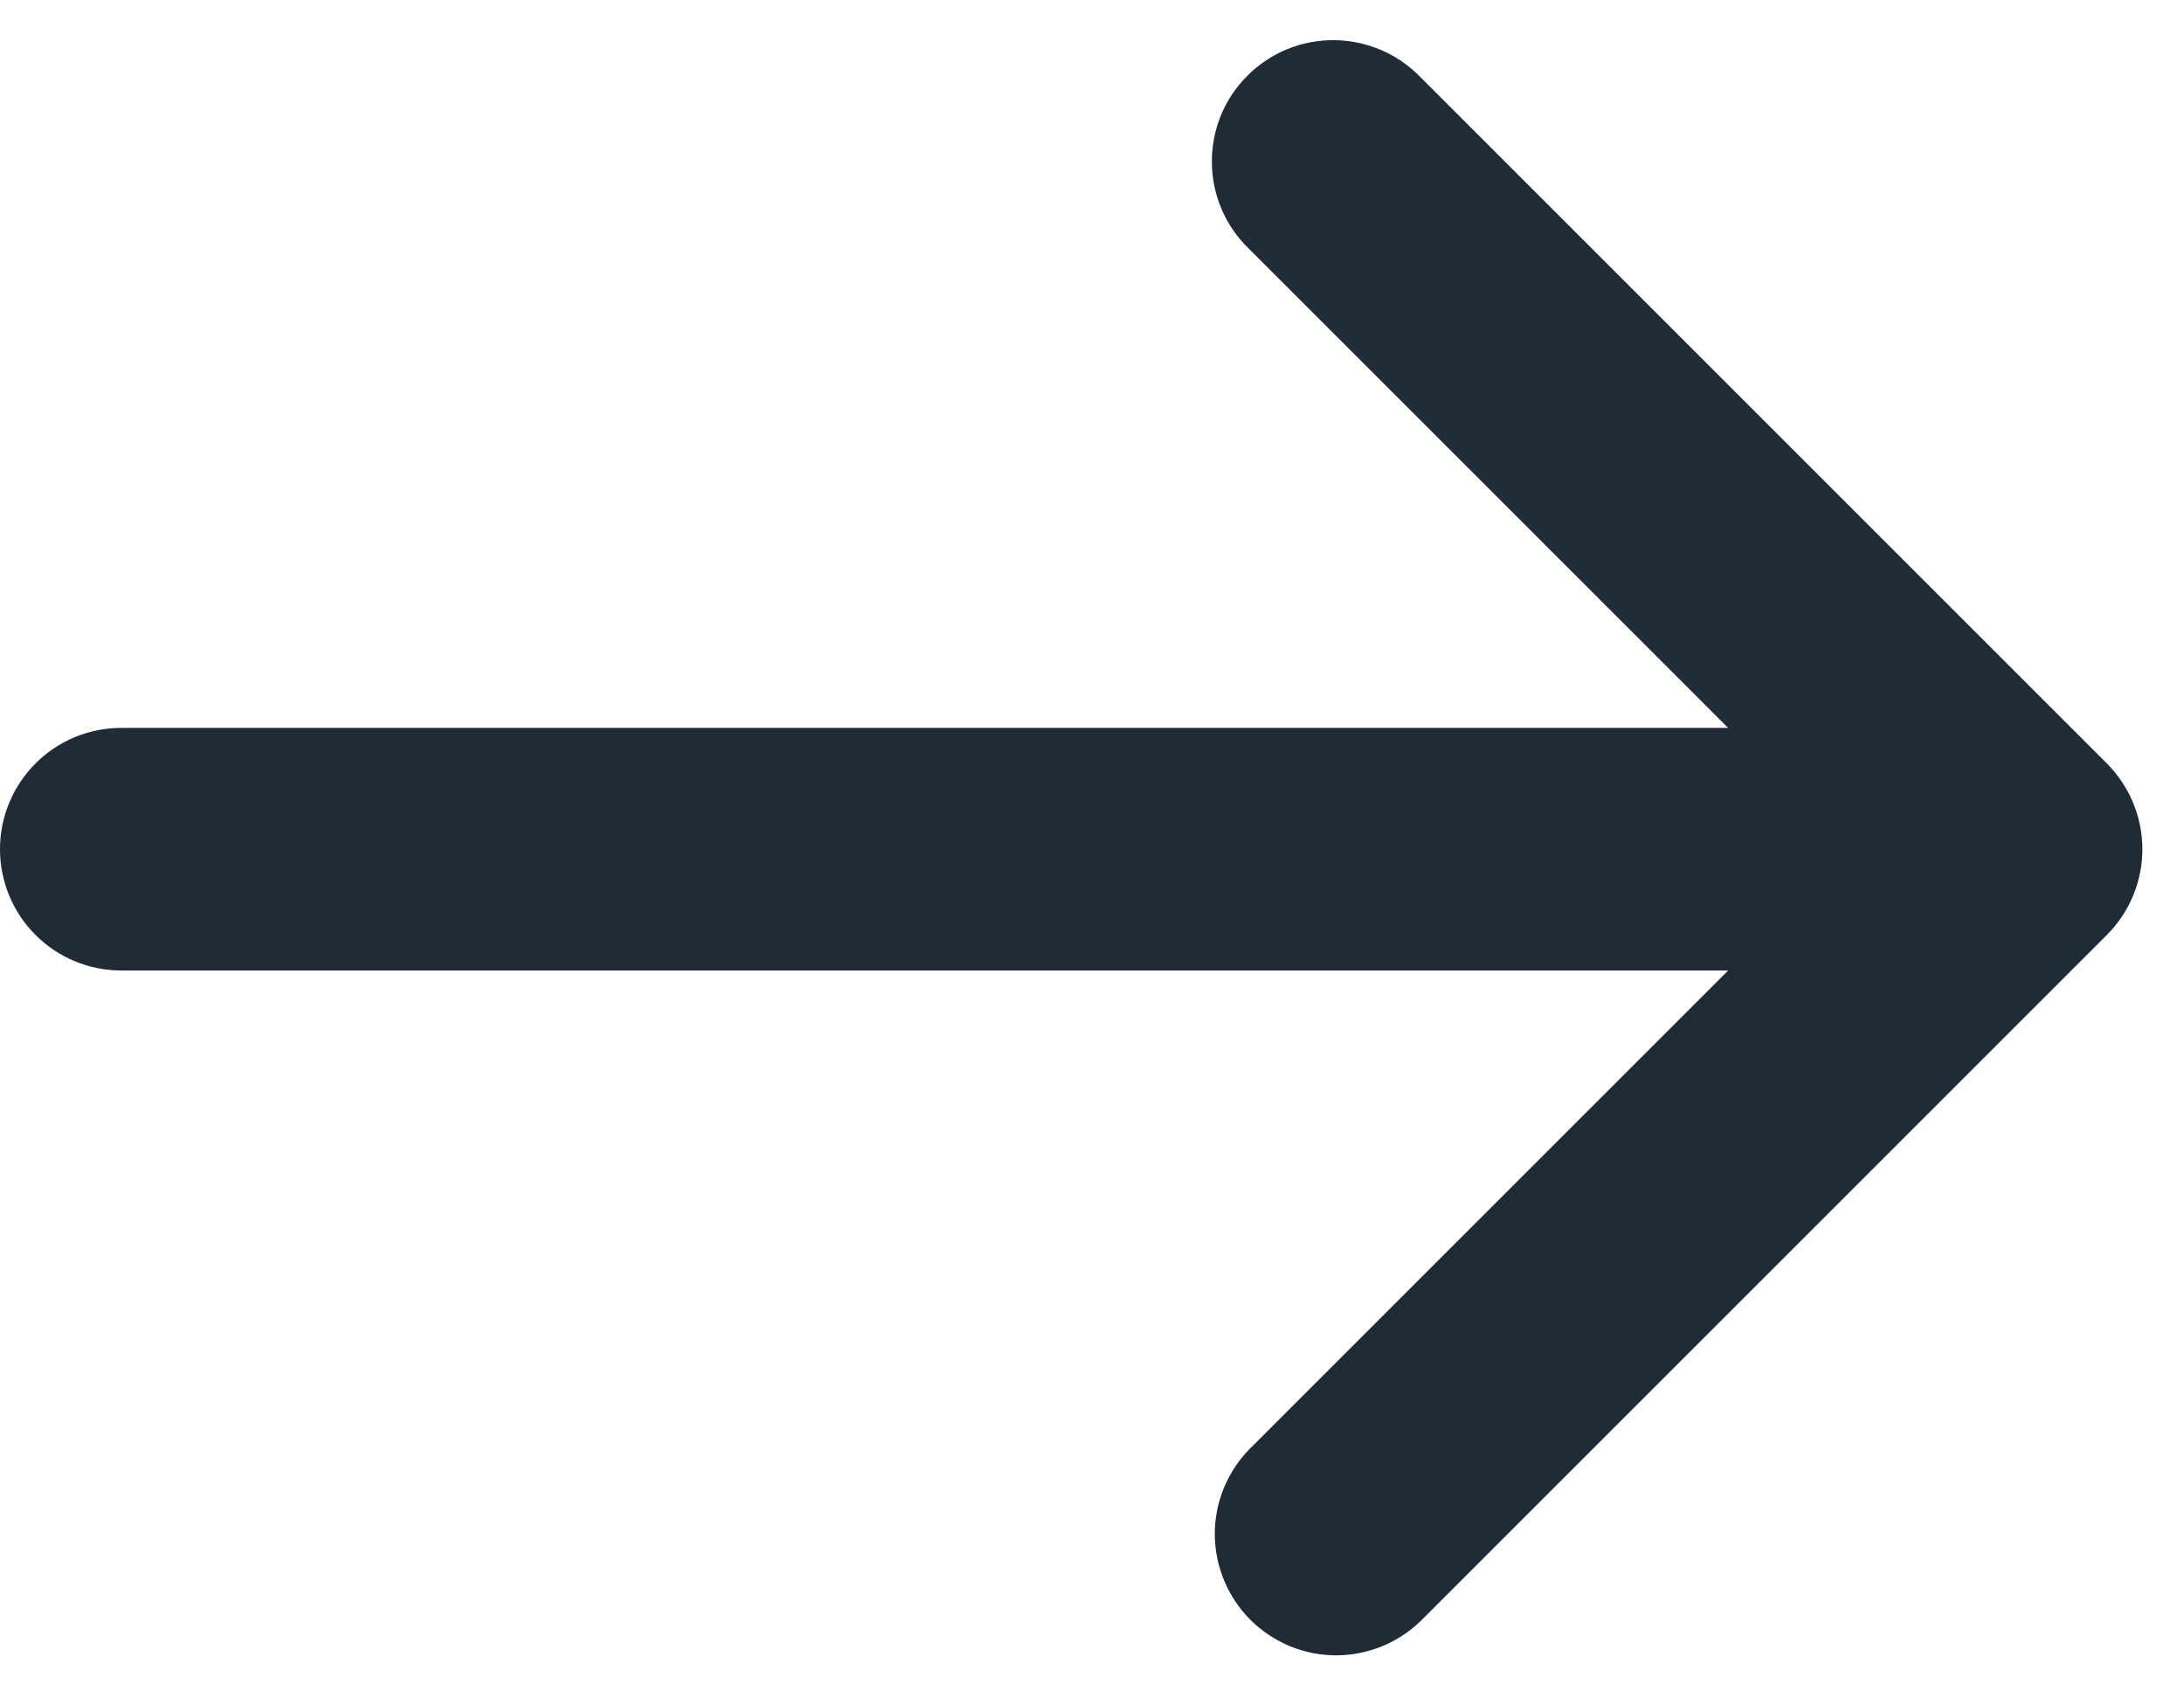 <svg width="18" height="14" viewBox="0 0 18 14" fill="none" xmlns="http://www.w3.org/2000/svg">
<path d="M17.364 7.707C17.551 7.52 17.657 7.265 17.657 7C17.657 6.735 17.551 6.481 17.364 6.293L11.707 0.636C11.615 0.541 11.504 0.464 11.382 0.412C11.26 0.36 11.129 0.332 10.996 0.331C10.864 0.33 10.732 0.355 10.609 0.405C10.486 0.456 10.374 0.53 10.281 0.624C10.187 0.718 10.112 0.829 10.062 0.952C10.012 1.075 9.987 1.207 9.988 1.339C9.989 1.472 10.016 1.603 10.069 1.726C10.121 1.848 10.197 1.958 10.293 2.05L14.243 6L1 6C0.735 6 0.48 6.105 0.293 6.293C0.105 6.481 -4.79636e-05 6.735 -4.79752e-05 7C-4.79868e-05 7.265 0.105 7.52 0.293 7.707C0.48 7.895 0.735 8 1 8L14.243 8L10.293 11.95C10.111 12.139 10.01 12.391 10.012 12.653C10.015 12.916 10.12 13.166 10.305 13.352C10.491 13.537 10.741 13.643 11.004 13.645C11.266 13.647 11.518 13.546 11.707 13.364L17.364 7.707Z" fill="#202B35"/>
</svg>
